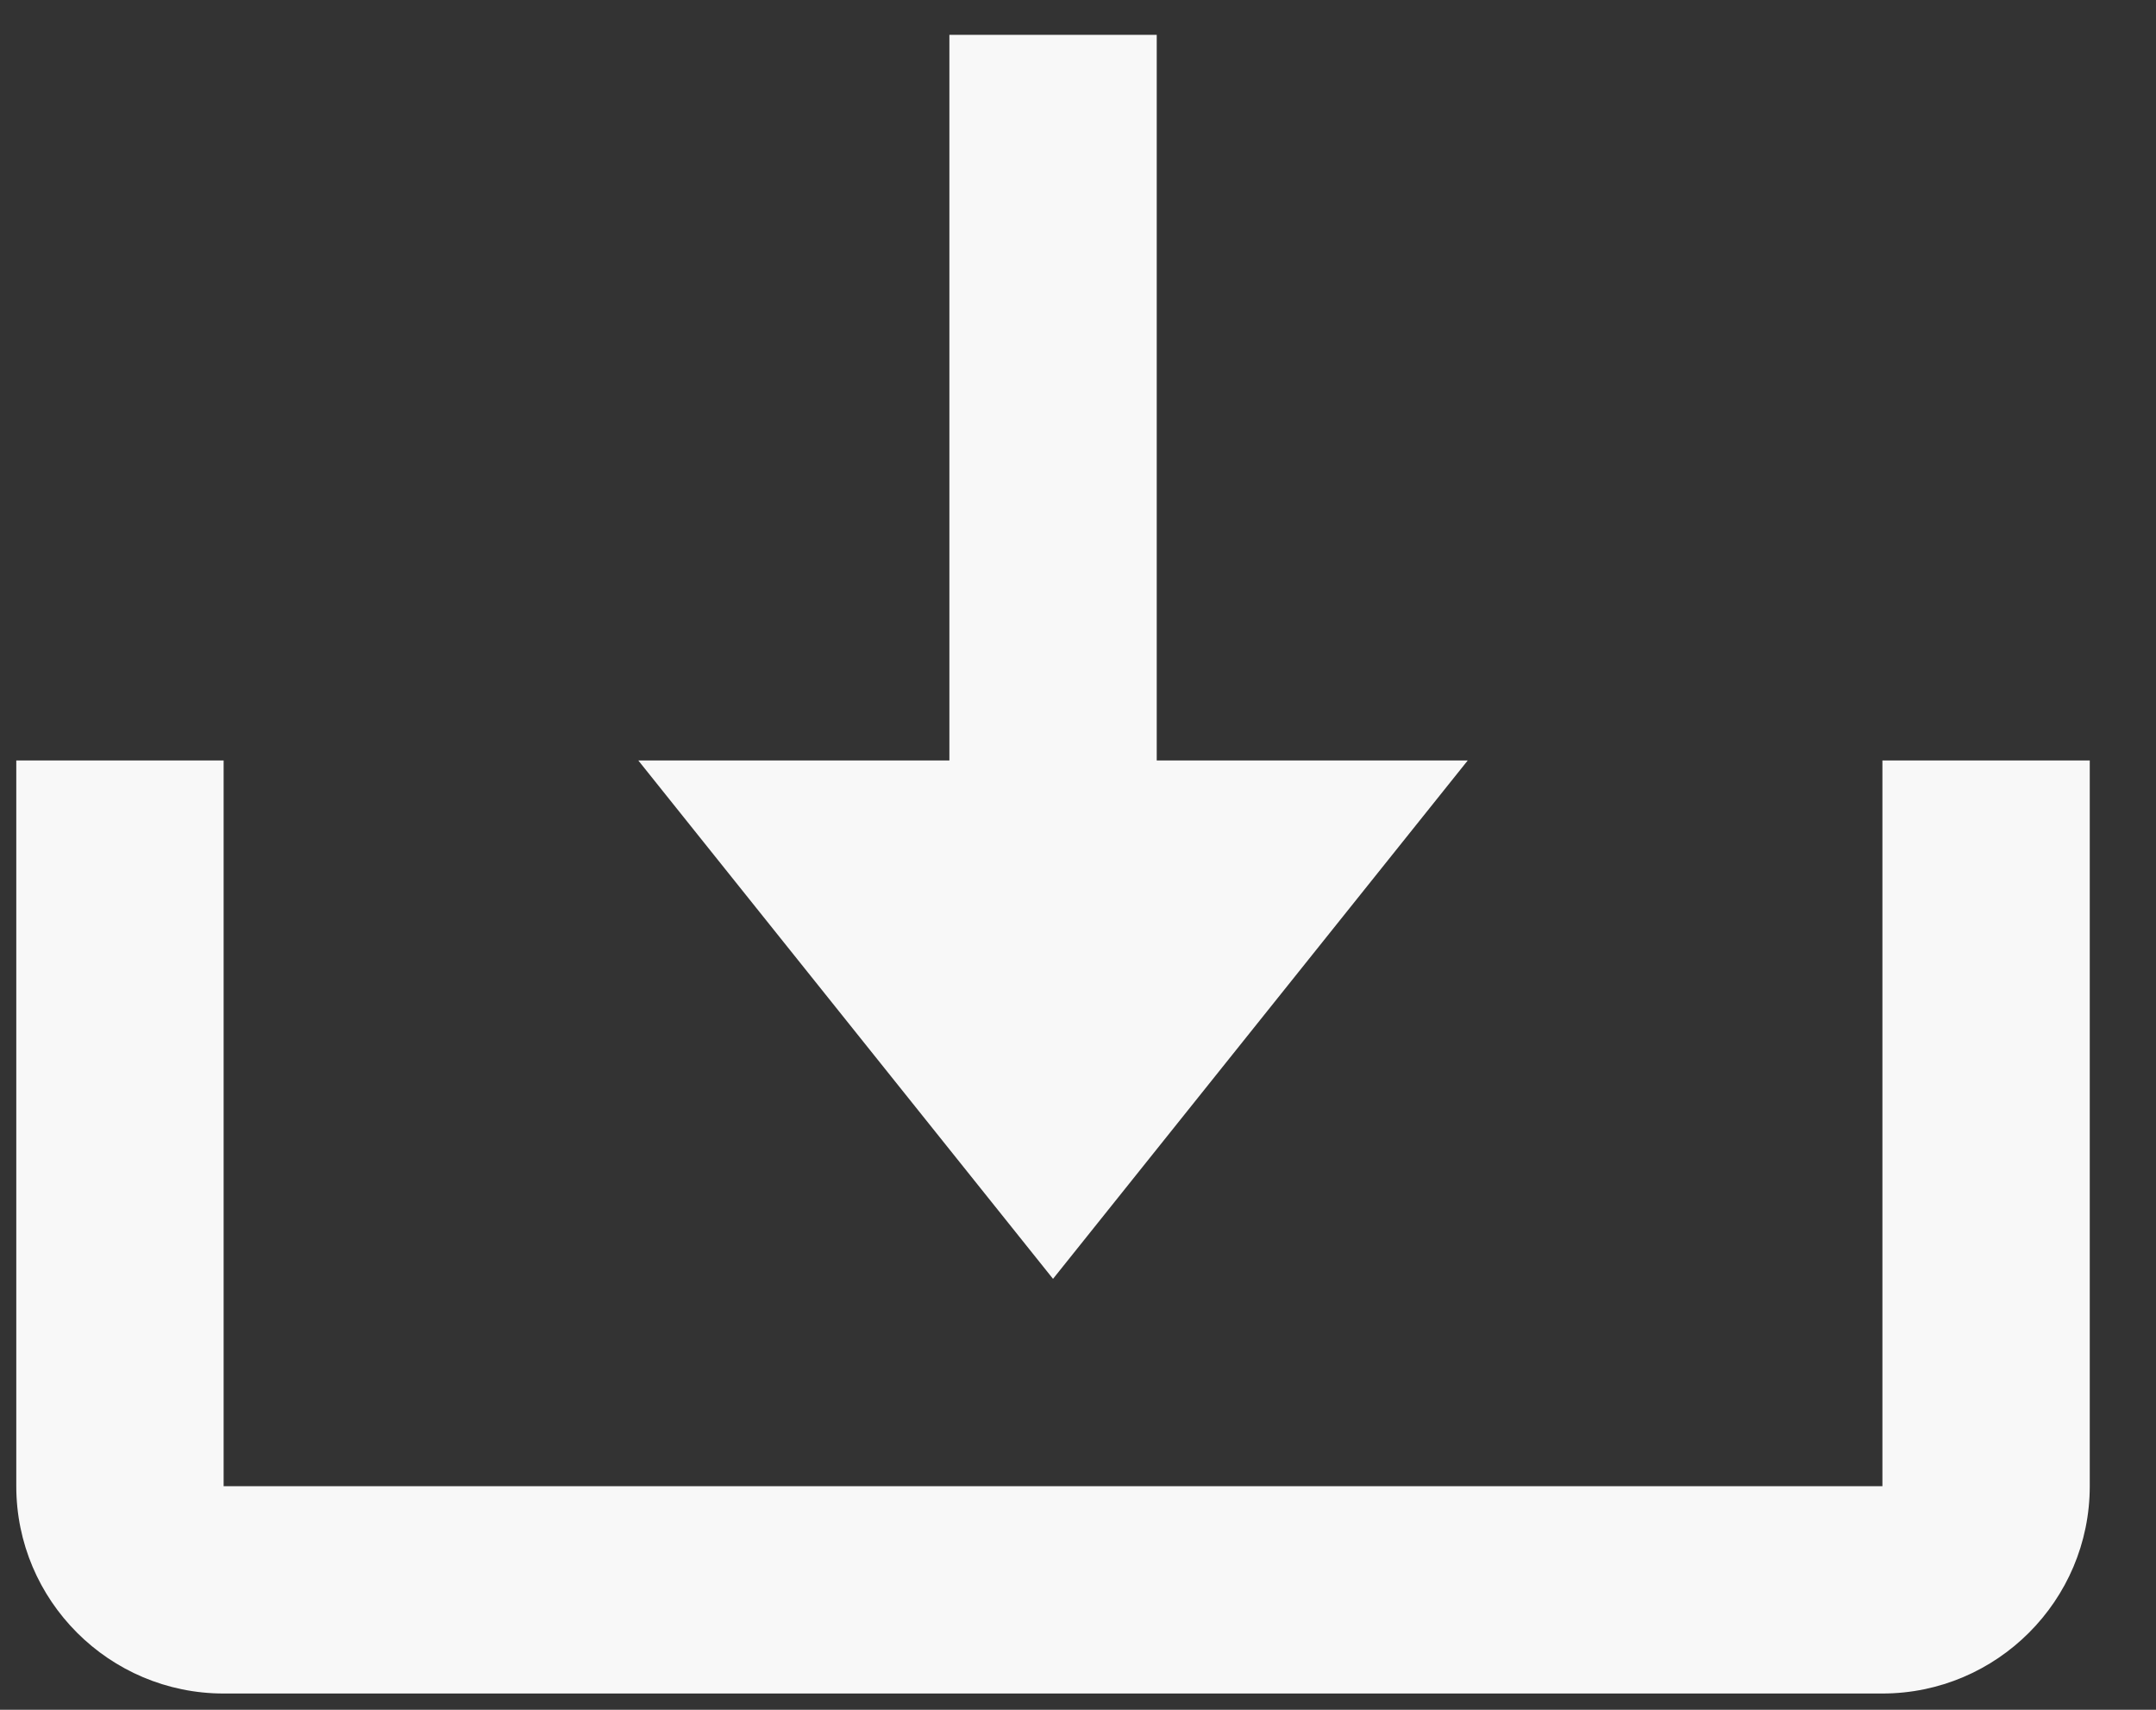 <svg width="29" height="23" viewBox="0 0 29 23" fill="none" xmlns="http://www.w3.org/2000/svg">
<rect x="0" y="0" width="29" height="23" fill="#333333" stroke="none"/>
<path d="M14.164 17.203L19.742 10.23H15.559V0.469H12.77V10.23H8.586L14.164 17.203Z" fill="#F8F8F8"/>
<path d="M25.32 19.992H3.008V10.23H0.219V19.992C0.219 21.53 1.47 22.781 3.008 22.781H25.32C26.858 22.781 28.109 21.53 28.109 19.992V10.23H25.32V19.992Z" fill="#F8F8F8"/>
</svg>
